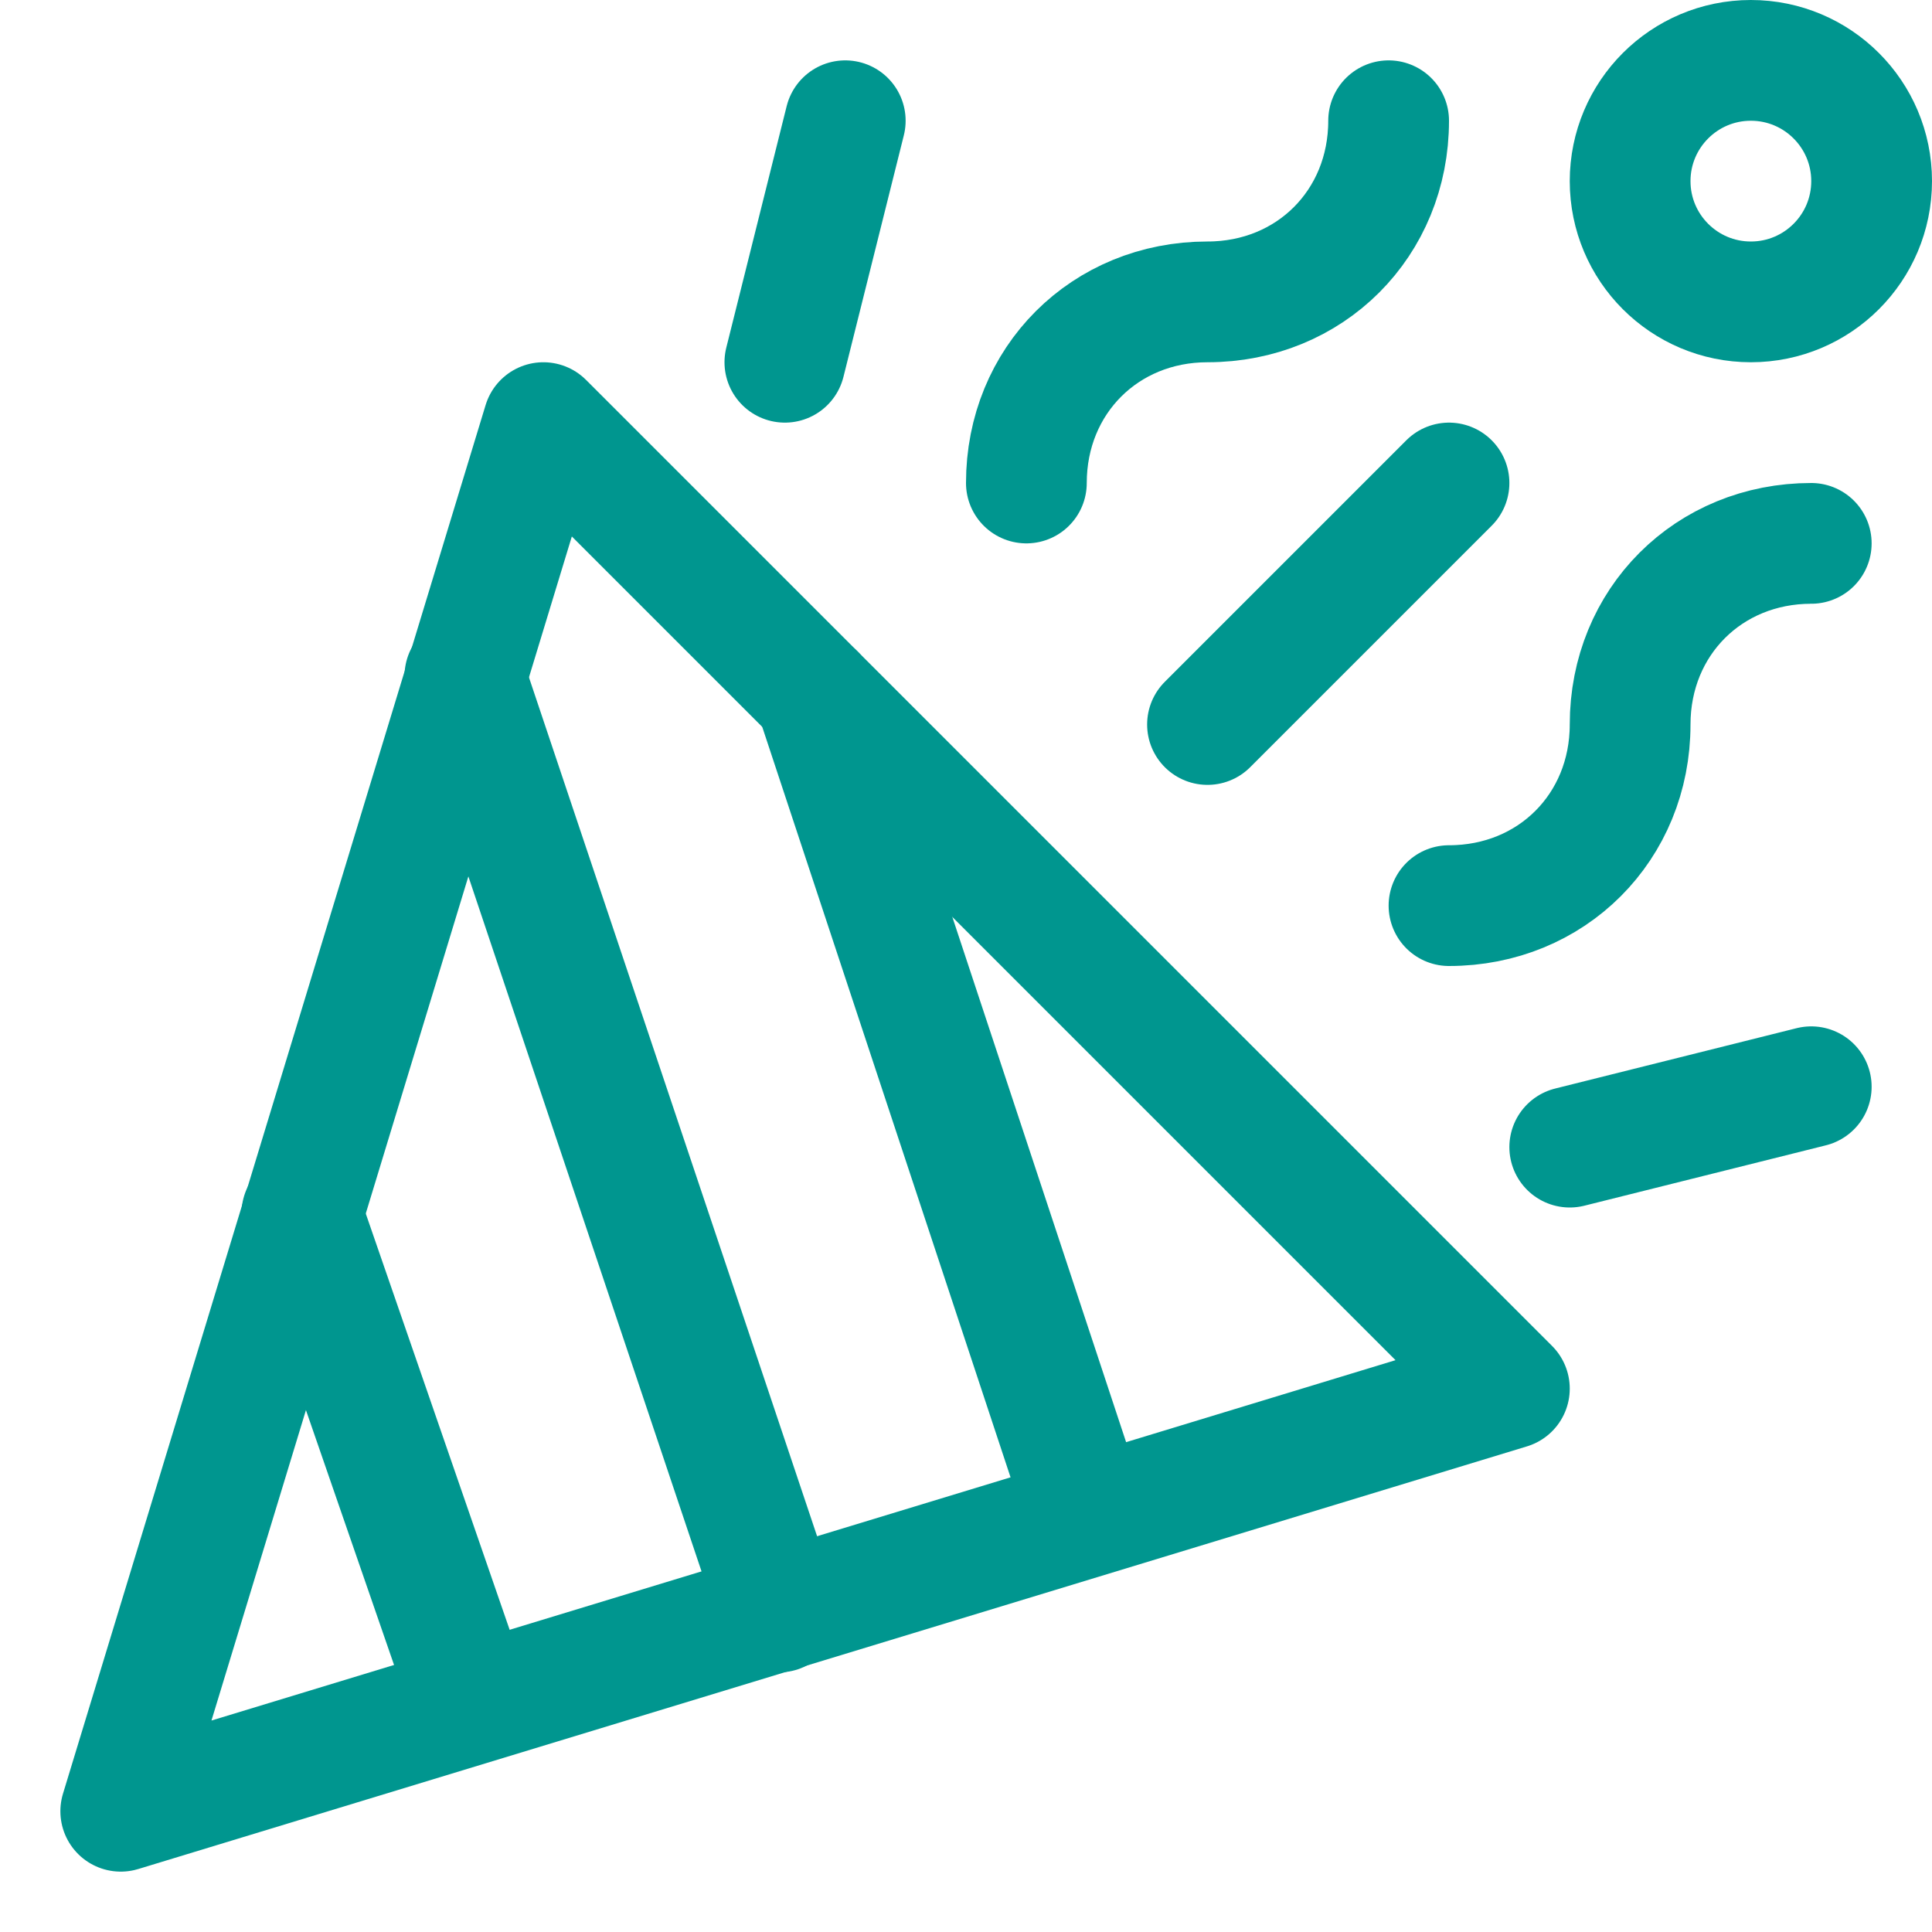 <?xml version="1.0" encoding="UTF-8"?>
<!-- Generator: Adobe Illustrator 25.3.1, SVG Export Plug-In . SVG Version: 6.00 Build 0)  -->
<svg xmlns="http://www.w3.org/2000/svg" xmlns:xlink="http://www.w3.org/1999/xlink" version="1.1" id="Layer_1" x="0px" y="0px" viewBox="0 0 32 32" style="enable-background:new 0 0 32 32;" xml:space="preserve">
<style type="text/css">
	.st0{fill:none;stroke:#002C77;stroke-width:2;stroke-linecap:round;stroke-linejoin:round;stroke-miterlimit:10;}
</style>
<g>
	<polygon class="st0" points="2,30 9,7 25,23  " style="stroke: #00968f;"/>
	<line class="st0" x1="7.8" y1="28.2" x2="5" y2="20.1" style="stroke: #00968f;"/>
	<line class="st0" x1="12.9" y1="26.7" x2="7.7" y2="11.2" style="stroke: #00968f;"/>
	<line class="st0" x1="18" y1="25.1" x2="13.5" y2="11.5" style="stroke: #00968f;"/>
	<path class="st0" d="M23,2c0,1.7-1.3,3-3,3s-3,1.3-3,3" style="stroke: #00968f;"/>
	<path class="st0" d="M30,9c-1.7,0-3,1.3-3,3s-1.3,3-3,3" style="stroke: #00968f;"/>
	<line class="st0" x1="20" y1="12" x2="24" y2="8" style="stroke: #00968f;"/>
	<line class="st0" x1="13" y1="6" x2="14" y2="2" style="stroke: #00968f;"/>
	<line class="st0" x1="26" y1="19" x2="30" y2="18" style="stroke: #00968f;"/>
	<circle class="st0" cx="29" cy="3" r="2" style="stroke: #00968f;"/>
</g>
</svg>
